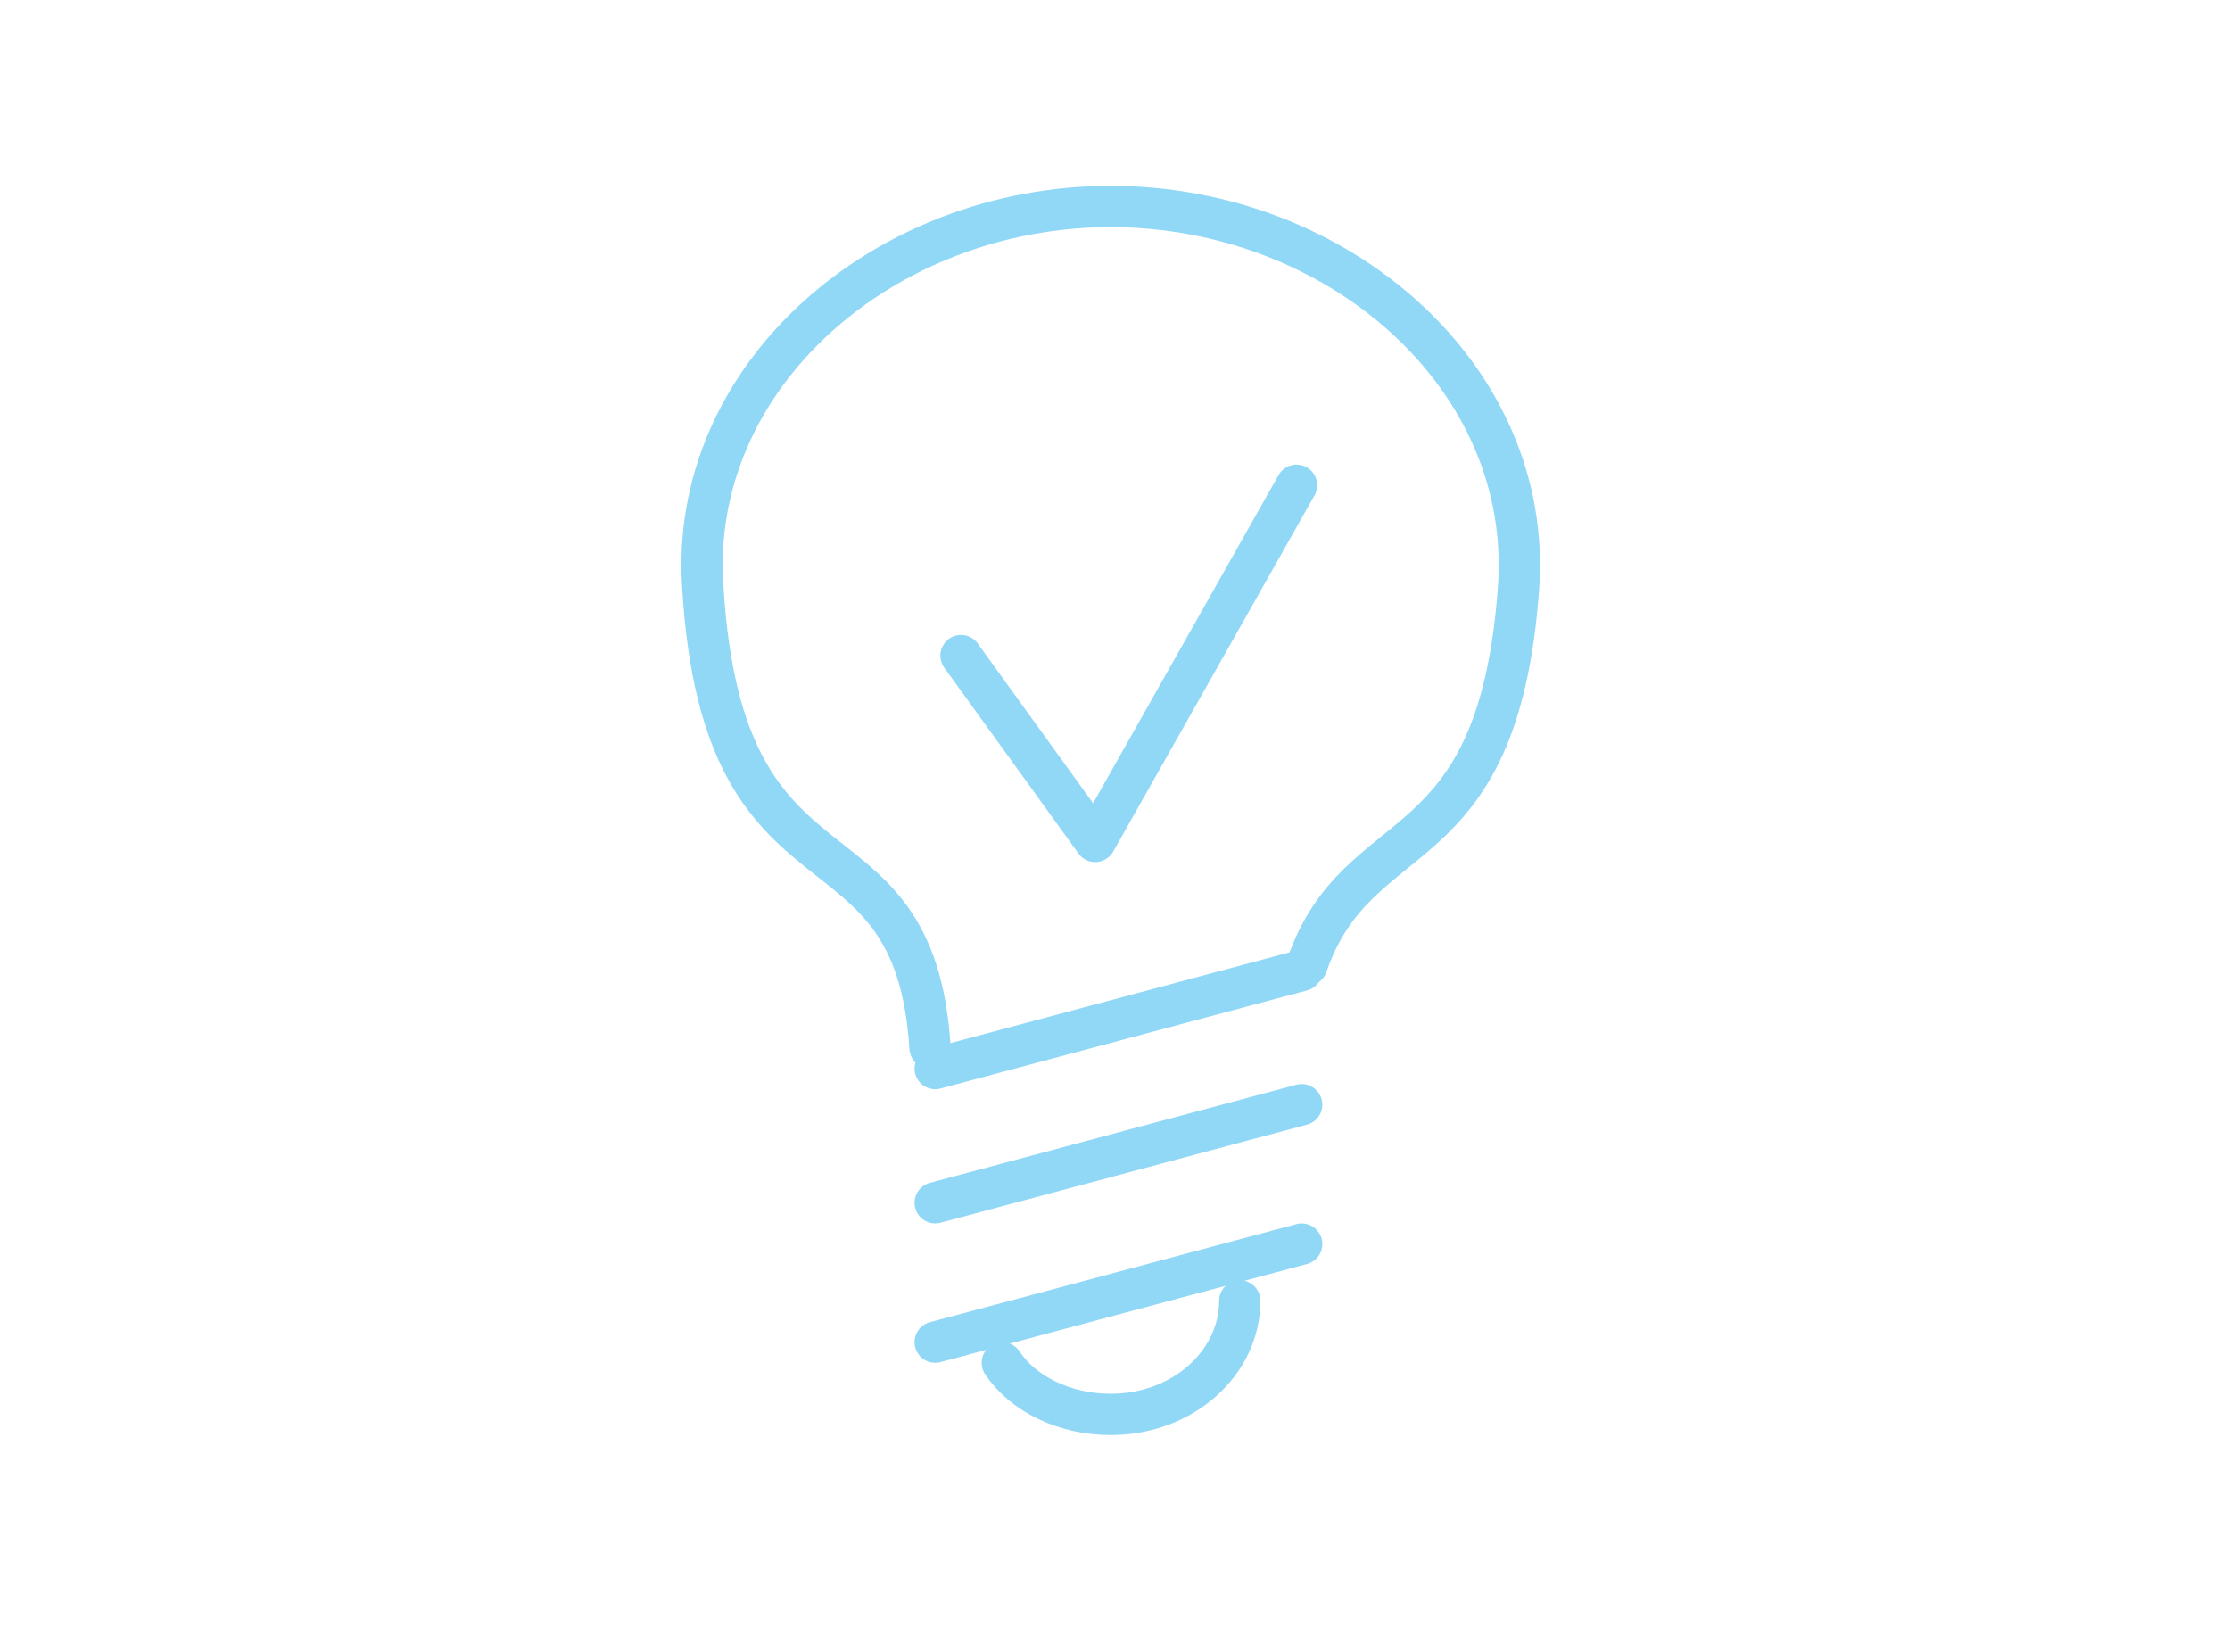 <?xml version="1.0" encoding="UTF-8"?>
<svg xmlns="http://www.w3.org/2000/svg" width="54" height="40" viewBox="0 0 54 40" fill="none">
  <path d="M22.521 25.375C22.146 19.375 17.521 22.375 17.021 14.25C16.646 9.125 21.396 5 26.896 5C32.396 5 37.146 9.125 36.771 14.25C36.271 21.125 32.896 19.75 31.646 23.375" stroke="#91D8F7" stroke-width="1" stroke-miterlimit="22.926" stroke-linecap="round" stroke-linejoin="round"></path>
  <path d="M22.646 25.875L31.521 23.5M22.646 29.125L31.521 26.75M22.646 32.5L31.521 30.125" stroke="#91D8F7" stroke-width="1" stroke-miterlimit="22.926" stroke-linecap="round" stroke-linejoin="round"></path>
  <path d="M30.021 31.5C30.021 33 28.646 34.25 26.896 34.25C25.771 34.25 24.771 33.75 24.271 33" stroke="#91D8F7" stroke-width="1" stroke-miterlimit="22.926" stroke-linecap="round" stroke-linejoin="round"></path>
  <path d="M23.271 15.875L26.521 20.375L31.396 11.75" stroke="#91D8F7" stroke-width="1" stroke-miterlimit="22.926" stroke-linecap="round" stroke-linejoin="round"></path>
</svg>
